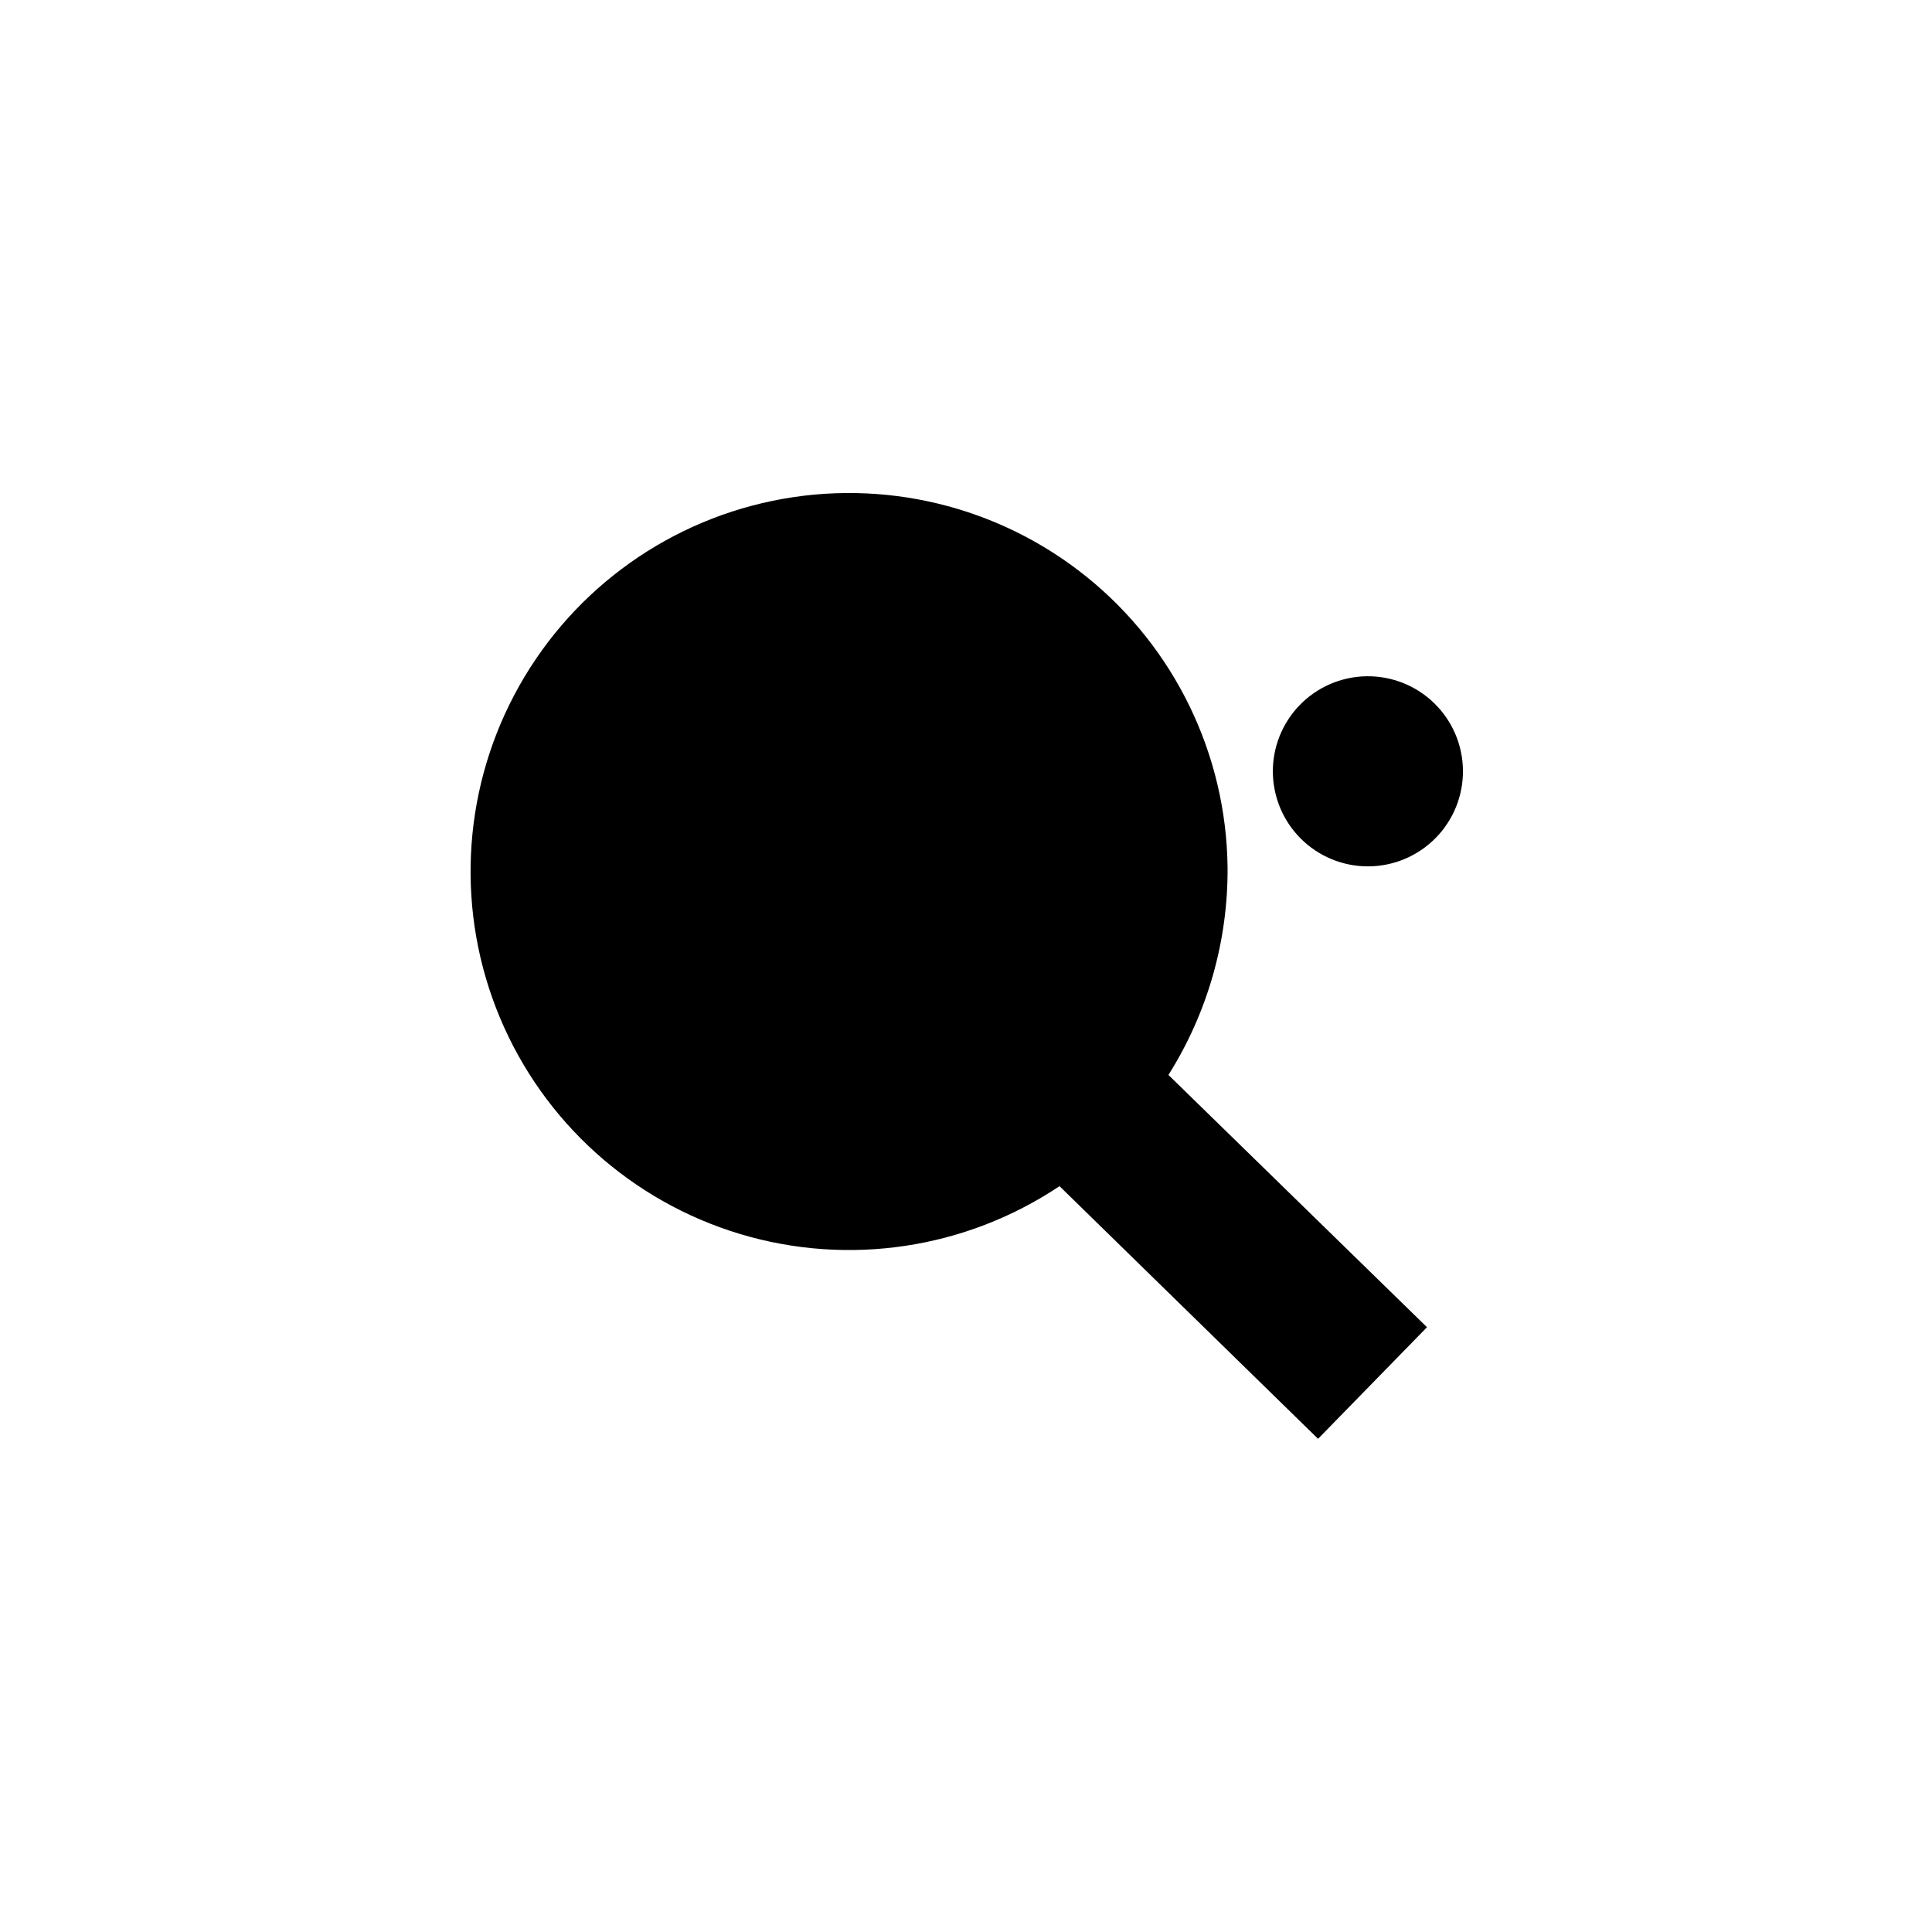 <?xml version="1.0" encoding="UTF-8"?>
<!-- Uploaded to: ICON Repo, www.iconrepo.com, Generator: ICON Repo Mixer Tools -->
<svg fill="#000000" width="800px" height="800px" version="1.1" viewBox="144 144 512 512" xmlns="http://www.w3.org/2000/svg">
 <g fill-rule="evenodd">
  <path d="m488.67 366.19c4.738 4.754 11.176 7.418 17.887 7.406 6.711-0.016 13.137-2.703 17.855-7.473 4.723-4.769 7.344-11.227 7.285-17.934-0.059-6.711-2.789-13.121-7.59-17.809s-11.273-7.266-17.984-7.164c-6.707 0.102-13.098 2.875-17.754 7.707-4.574 4.75-7.106 11.102-7.051 17.695 0.059 6.594 2.695 12.902 7.352 17.57z"/>
  <path d="m493.3 525.3 28.867-29.574-68.52-66.855c10.367-16.449 15.801-35.523 15.672-54.965-0.316-29.973-14.023-58.234-37.359-77.043-23.34-18.809-53.867-26.195-83.223-20.137-29.355 6.059-54.461 24.93-68.445 51.441-13.984 26.512-15.379 57.891-3.801 85.539 11.574 27.648 34.91 48.668 63.609 57.309 28.703 8.641 59.766 3.992 84.68-12.672z"/>
 </g>
</svg>